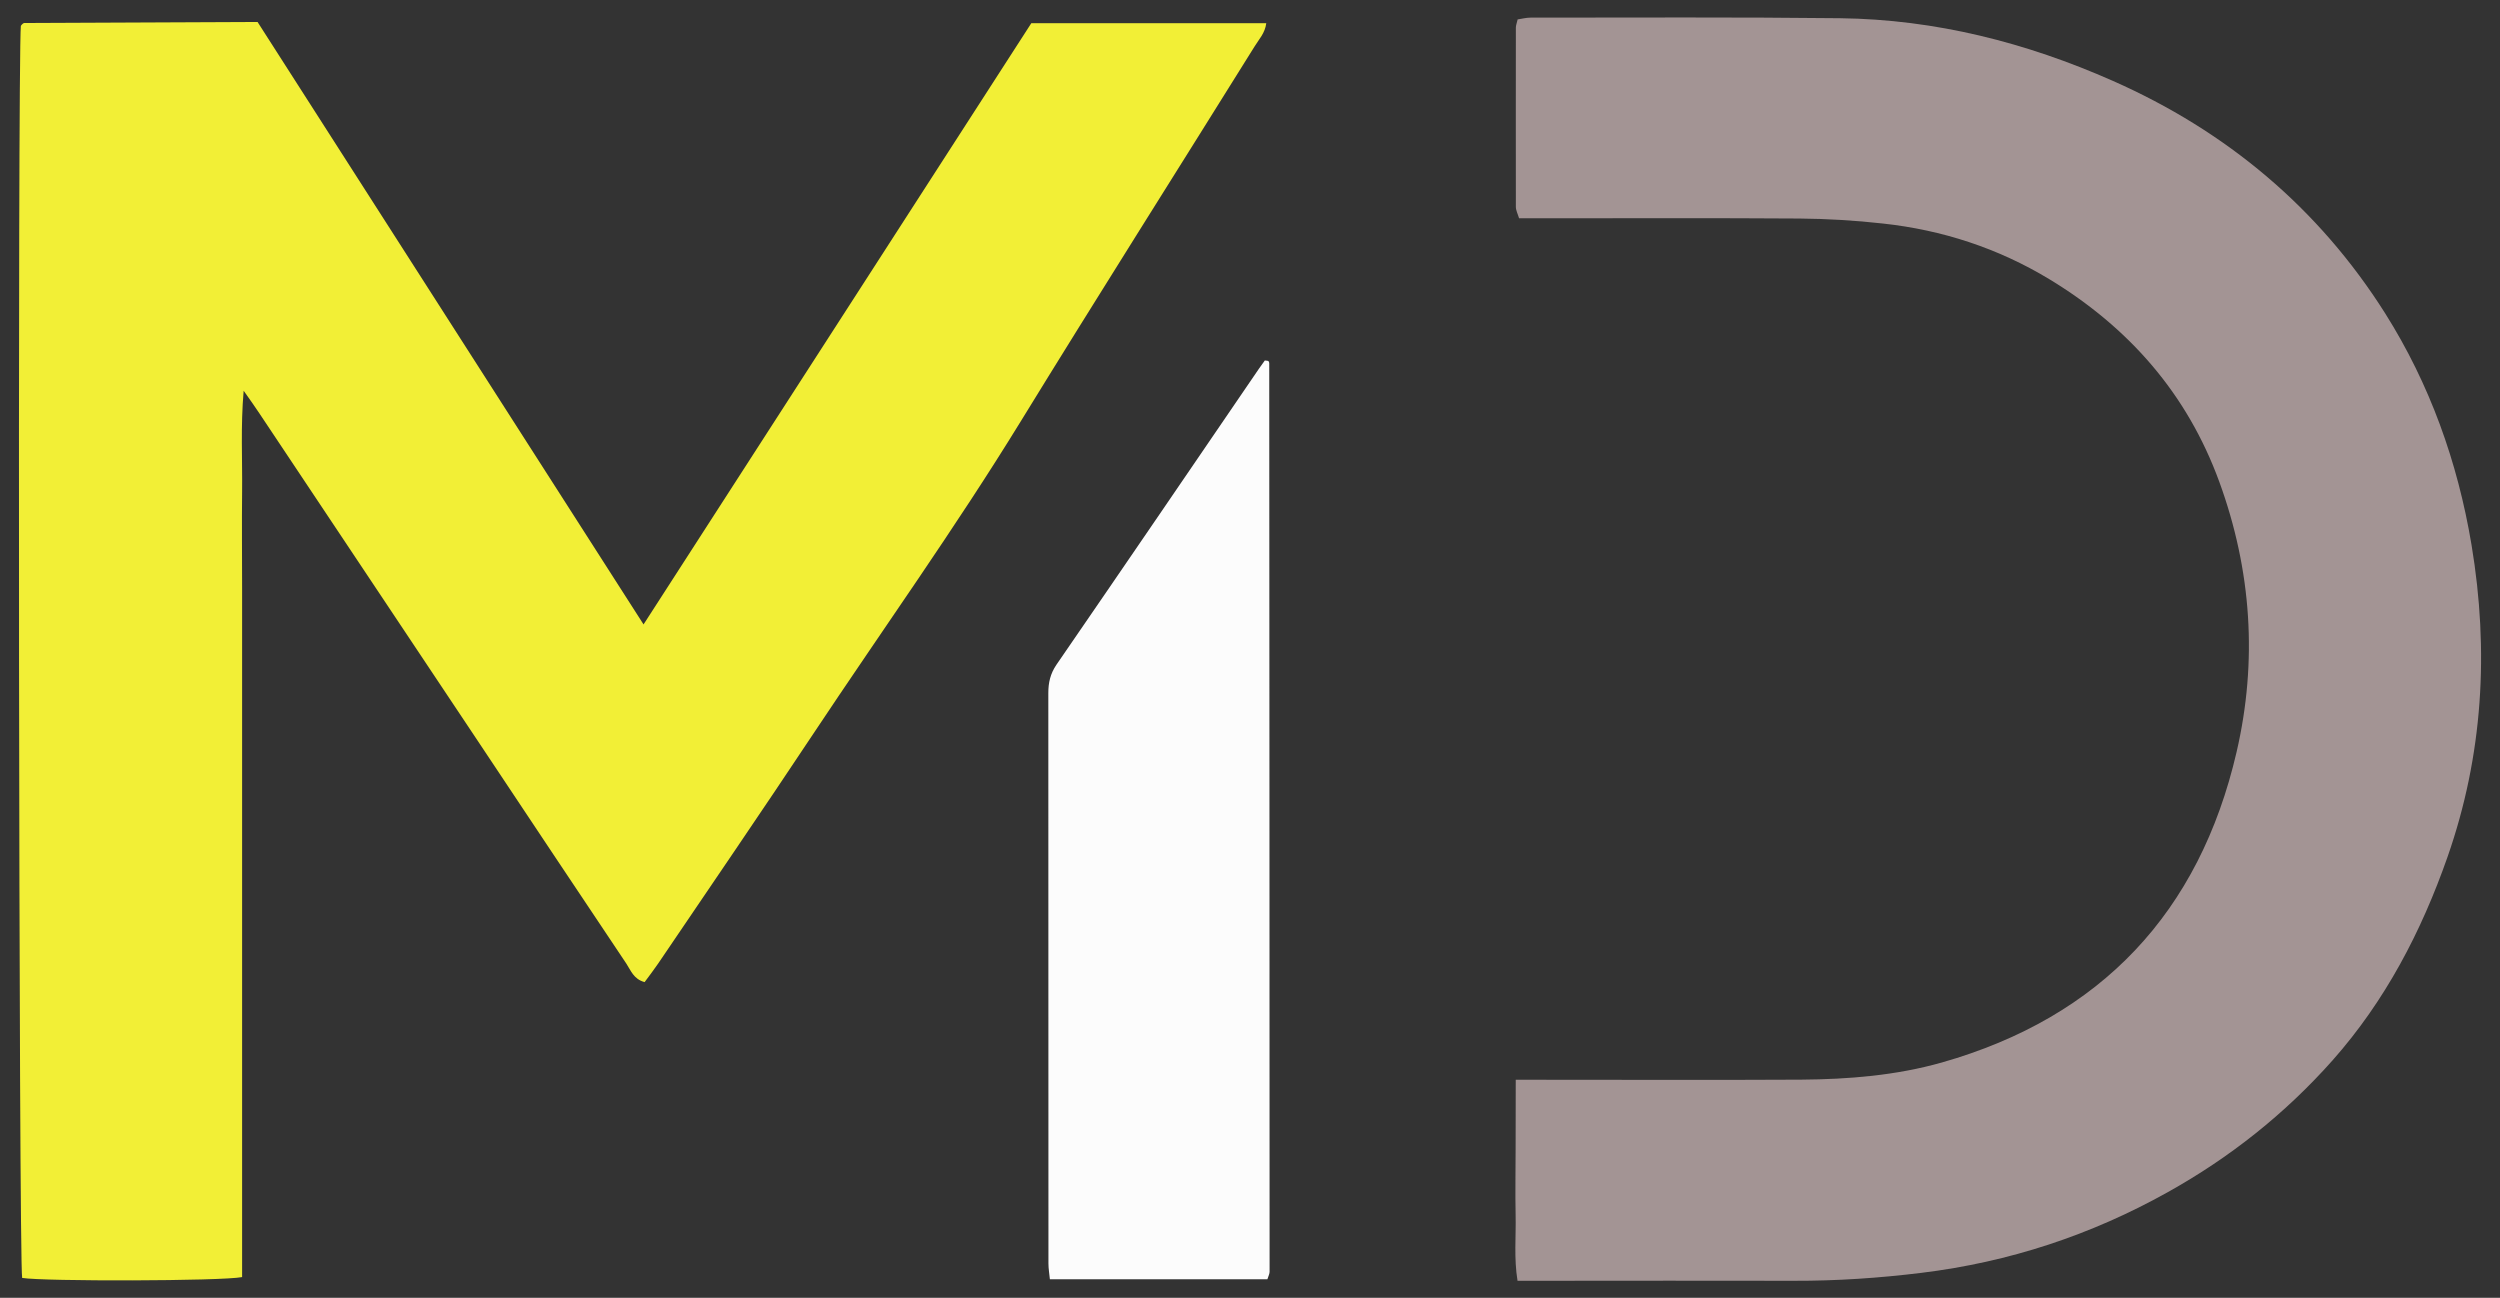 <?xml version="1.0" encoding="UTF-8"?>
<svg id="Calque_1" data-name="Calque 1" xmlns="http://www.w3.org/2000/svg" viewBox="0 0 209.93 108.98">
  <rect x="0" y="0" width="209.93" height="108.98" fill="#333333" stroke="none"/>
  <path d="M54.03,52.45c11-17.05,21.8-33.79,32.57-50.5h19.73c-.1.83-.62,1.36-.98,1.95-6.55,10.51-13.18,20.97-19.66,31.52-5.5,8.95-11.6,17.48-17.41,26.22-4.29,6.46-8.67,12.86-13.02,19.28-.36.53-.75,1.03-1.13,1.55-.93-.25-1.16-.99-1.54-1.56-4.1-6.12-8.18-12.25-12.26-18.38-6.18-9.27-12.37-18.55-18.55-27.82-.35-.53-.72-1.05-1.32-1.9-.26,3.05-.1,5.74-.13,8.42-.03,2.74,0,5.48,0,8.21v57.8c-1.74.34-16.62.37-18.47.07-.28-1.48-.38-102.05-.11-105.14.04-.05.08-.11.13-.15.05-.04.11-.09.16-.09,6-.03,11.99-.05,17.99-.08.51,0,1.03,0,1.6,0,10.76,16.79,21.47,33.52,32.4,50.57Z" fill="#f2ef36" stroke-width="0"/>
  <path d="M127.28,90.67c1.05,0,1.76,0,2.47,0,7.17,0,14.34.03,21.51-.01,3.98-.03,7.95-.35,11.8-1.44,13.38-3.81,21.63-12.62,24.75-26.07,1.77-7.64,1.26-15.26-1.45-22.69-2.71-7.42-7.6-12.97-14.28-17.02-4.3-2.6-8.99-4.13-13.97-4.67-2.33-.26-4.67-.4-7.01-.42-7.11-.05-14.21-.02-21.32-.02-.71,0-1.43,0-2.22,0-.11-.37-.27-.66-.27-.96-.01-5.02,0-10.04,0-15.06,0-.18.08-.37.15-.68.35-.05.71-.15,1.08-.15,8.67,0,17.34-.05,26.01.05,7.99.1,15.61,2.04,22.89,5.26,9.54,4.22,17.27,10.67,22.86,19.51,3.76,5.96,6.1,12.51,7.26,19.46,1.48,8.9.97,17.67-2.02,26.21-2.19,6.25-5.22,12.07-9.66,17.08-3.98,4.48-8.61,8.15-13.83,11.06-6.44,3.6-13.32,5.87-20.66,6.77-3.56.44-7.13.68-10.72.67-6.98-.02-13.95,0-20.93,0-.71,0-1.42,0-2.29,0-.31-1.91-.12-3.71-.16-5.51-.04-1.89,0-3.78,0-5.67,0-1.81,0-3.62.01-5.67Z" fill="#a39494" stroke-width="0"/>
  <path d="M106.42,107.42h-18.26c-.04-.45-.12-.88-.12-1.31,0-15.97,0-31.95-.01-47.92,0-.87.17-1.62.68-2.37,5.69-8.27,11.34-16.56,17-24.85.17-.25.36-.49.5-.7.19.03.27.02.31.06.04.04.06.12.06.18.01,25.43.03,50.85.03,76.28,0,.18-.1.36-.18.62Z" fill="#fcfcfc" stroke-width="0"/>
</svg>